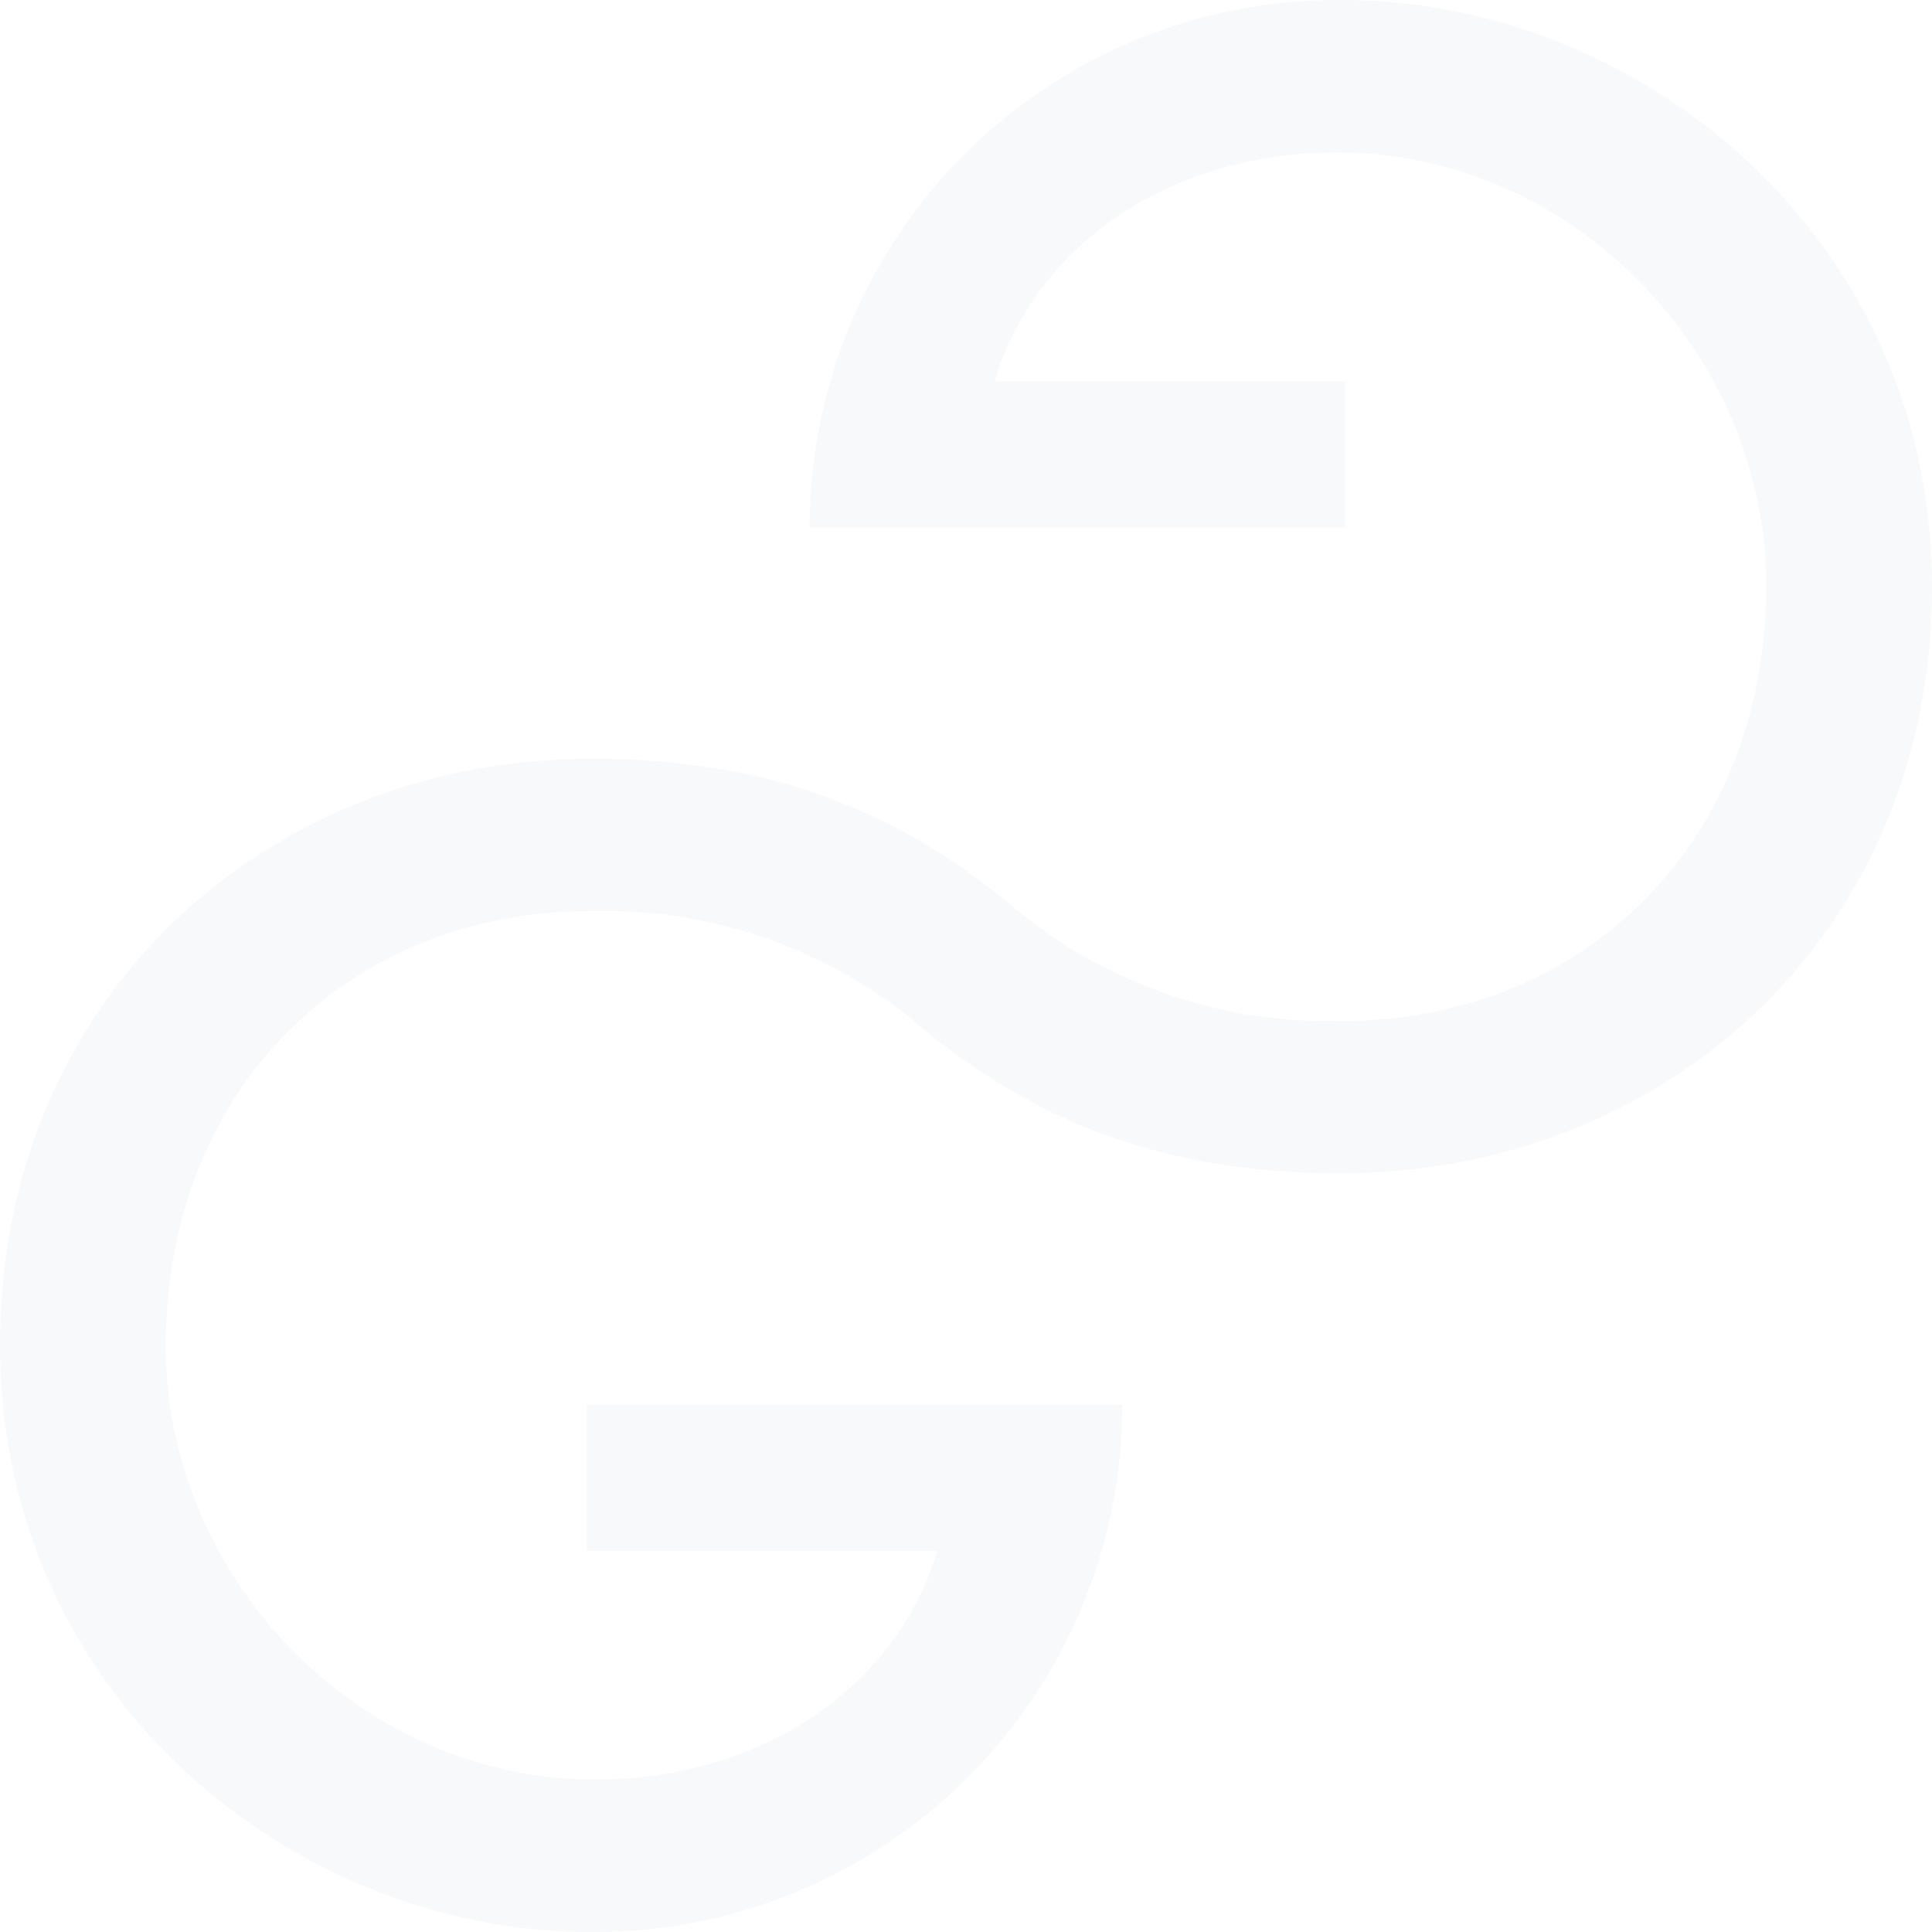 <svg id="Layer_1" data-name="Layer 1" xmlns="http://www.w3.org/2000/svg" viewBox="0 0 100 100">
  <defs>
    <style>
      .cls-1 {
        fill: #002c5f;
        opacity: 0.03;
      }
    </style>
  </defs>
  <path class="cls-1" d="M69.468,0A27.316,27.316,0,0,0,41.907,27.303H69.633v-7.571H51.479C53.624,12.644,60.556,7.893,69.22,7.893,81.434,7.893,91.42,18.363,91.42,30.284c0,13.612-9.739,22.552-21.869,22.552a25.41,25.41,0,0,1-16.743-5.584l.006-.007c-5.778-4.913-12.462-7.973-22.2-7.973C14.028,39.272,0,51.433,0,69.636,0,87.838,15.266,100,30.532,100A27.316,27.316,0,0,0,58.093,72.696H30.367v7.572H48.521C46.376,87.355,39.446,92.107,30.78,92.107,18.567,92.107,8.58,81.637,8.58,69.716c0-13.612,9.74-22.552,21.87-22.552a25.402,25.402,0,0,1,16.742,5.584l-.006.006c5.777,4.914,12.462,7.973,22.201,7.973C85.972,60.728,100,48.567,100,30.364,100,12.162,84.734,0,69.468,0Z"/>
</svg>
